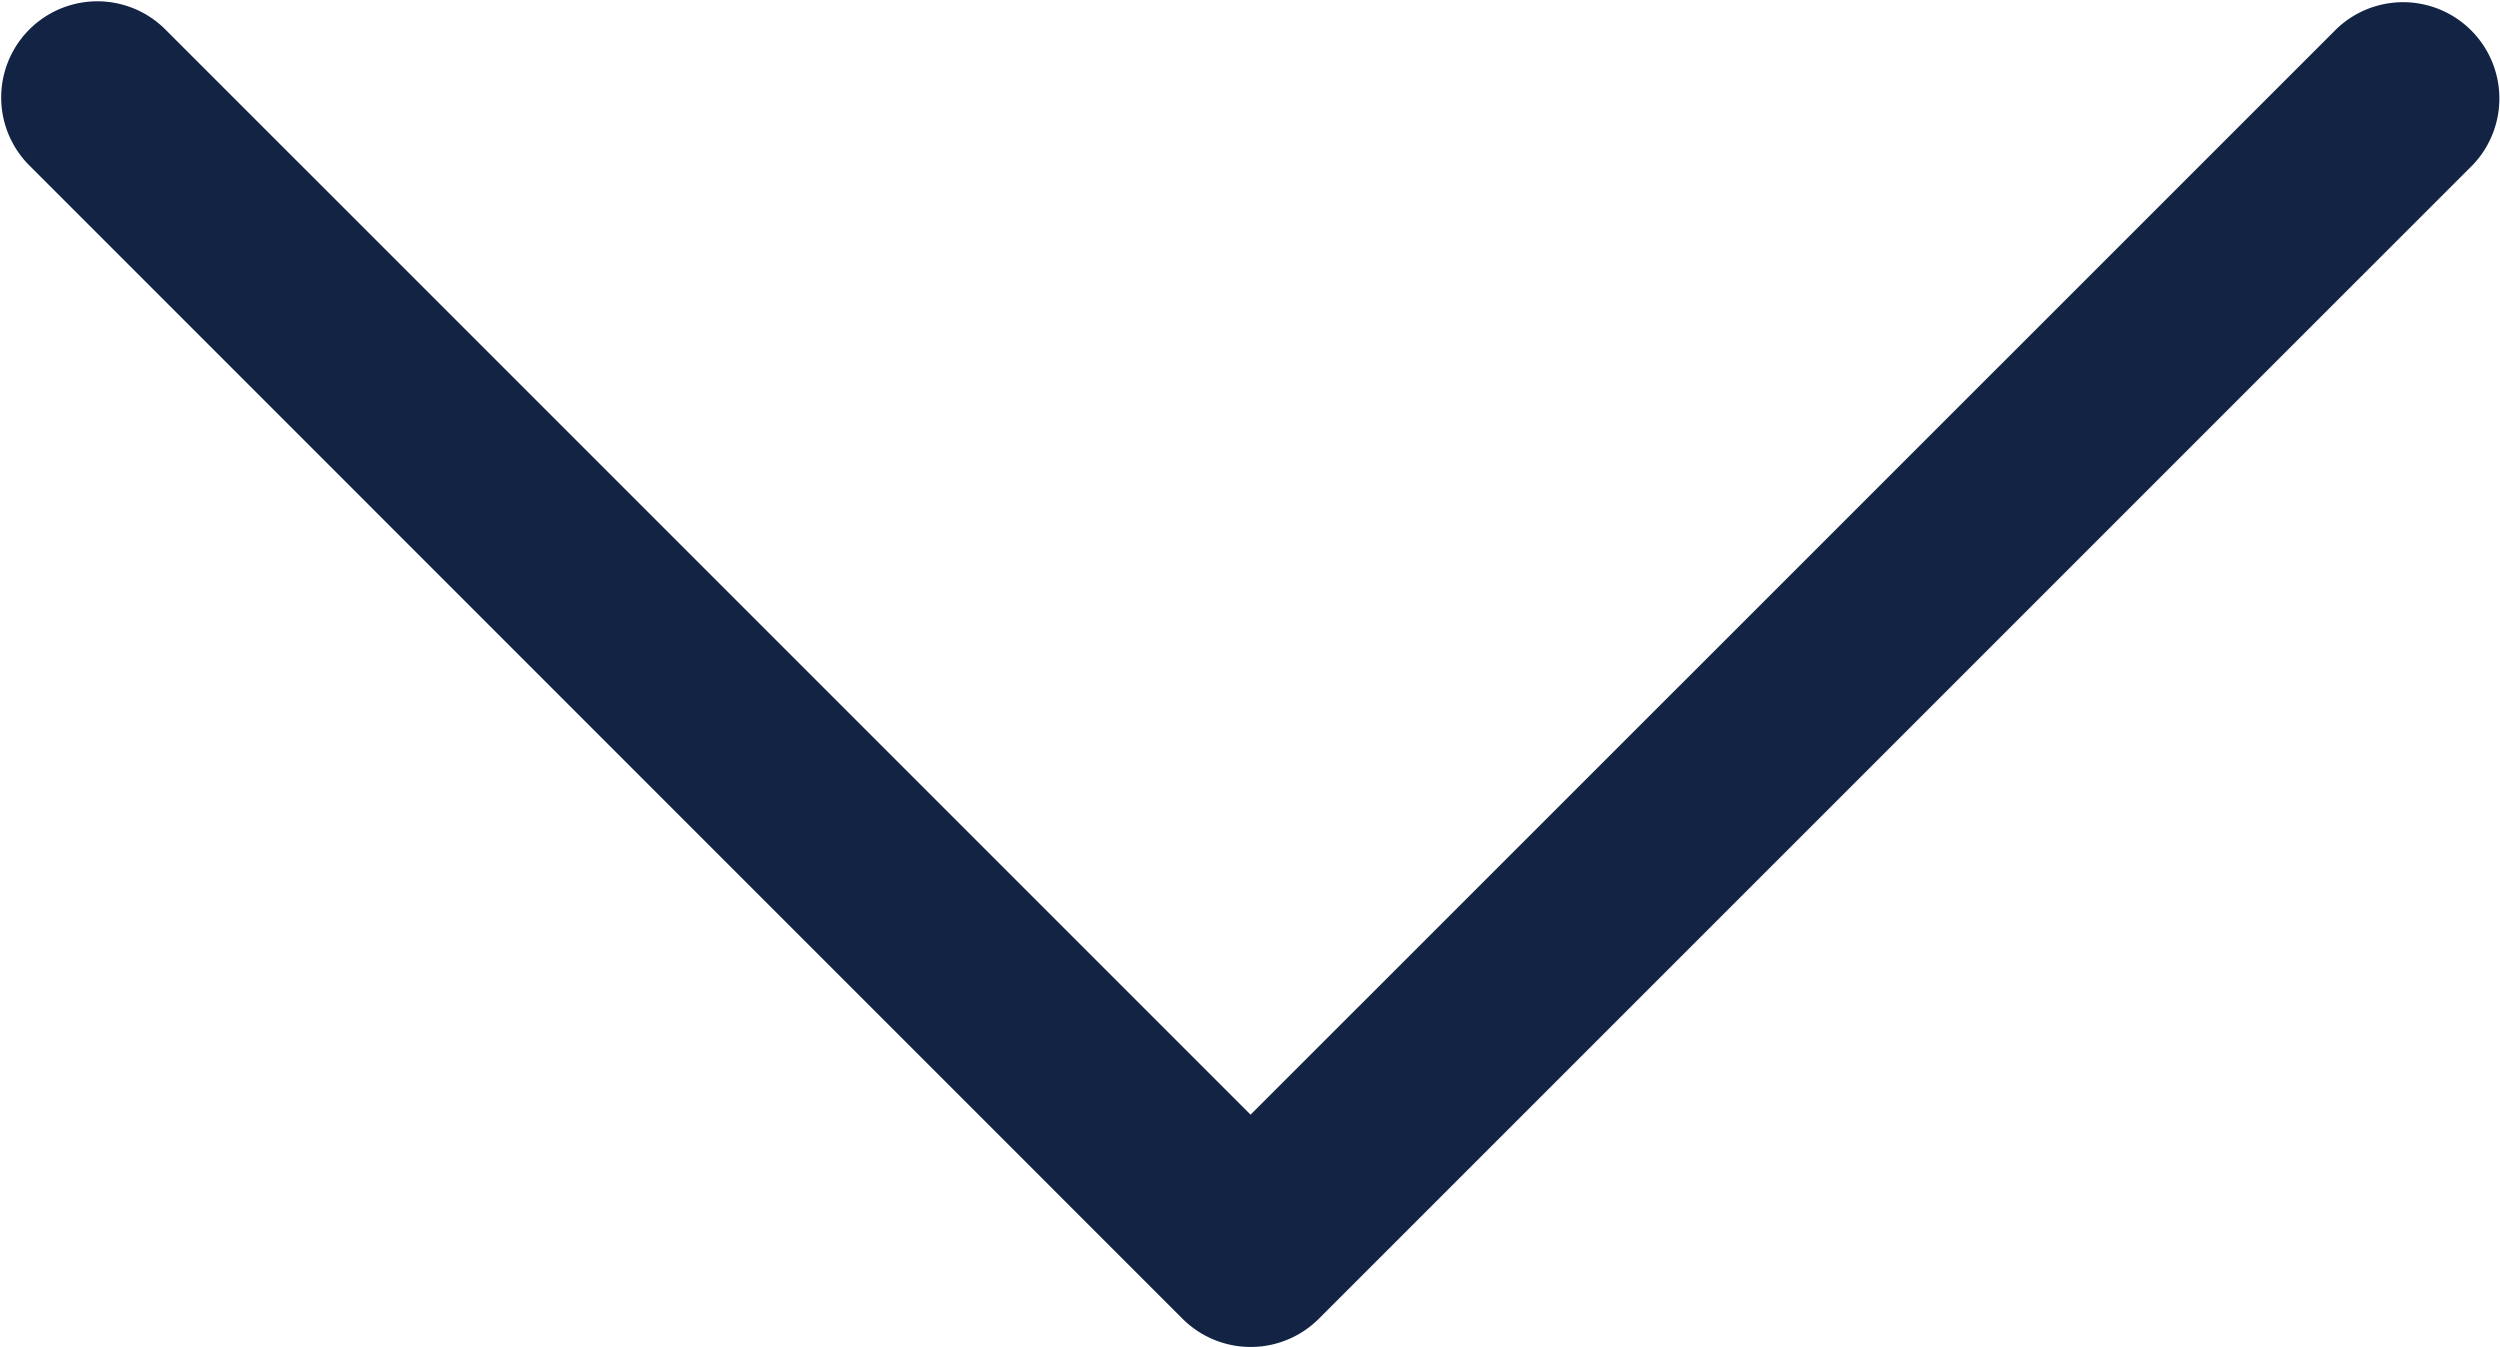 <svg id="Arrow_navigation" data-name="Arrow navigation" xmlns="http://www.w3.org/2000/svg" width="22.226" height="11.974" viewBox="0 0 22.226 11.974">
  <g id="Groupe_267031" data-name="Groupe 267031">
    <path id="Tracé_271831" data-name="Tracé 271831" d="M6142.478,270.488l-9.658-9.658a.855.855,0,0,0-1.208,1.21l10.262,10.263a.857.857,0,0,0,1.21,0l10.264-10.263a.856.856,0,0,0-1.21-1.21Z" transform="translate(-6131.36 -260.578)" fill="#132344"/>
  </g>
</svg>
